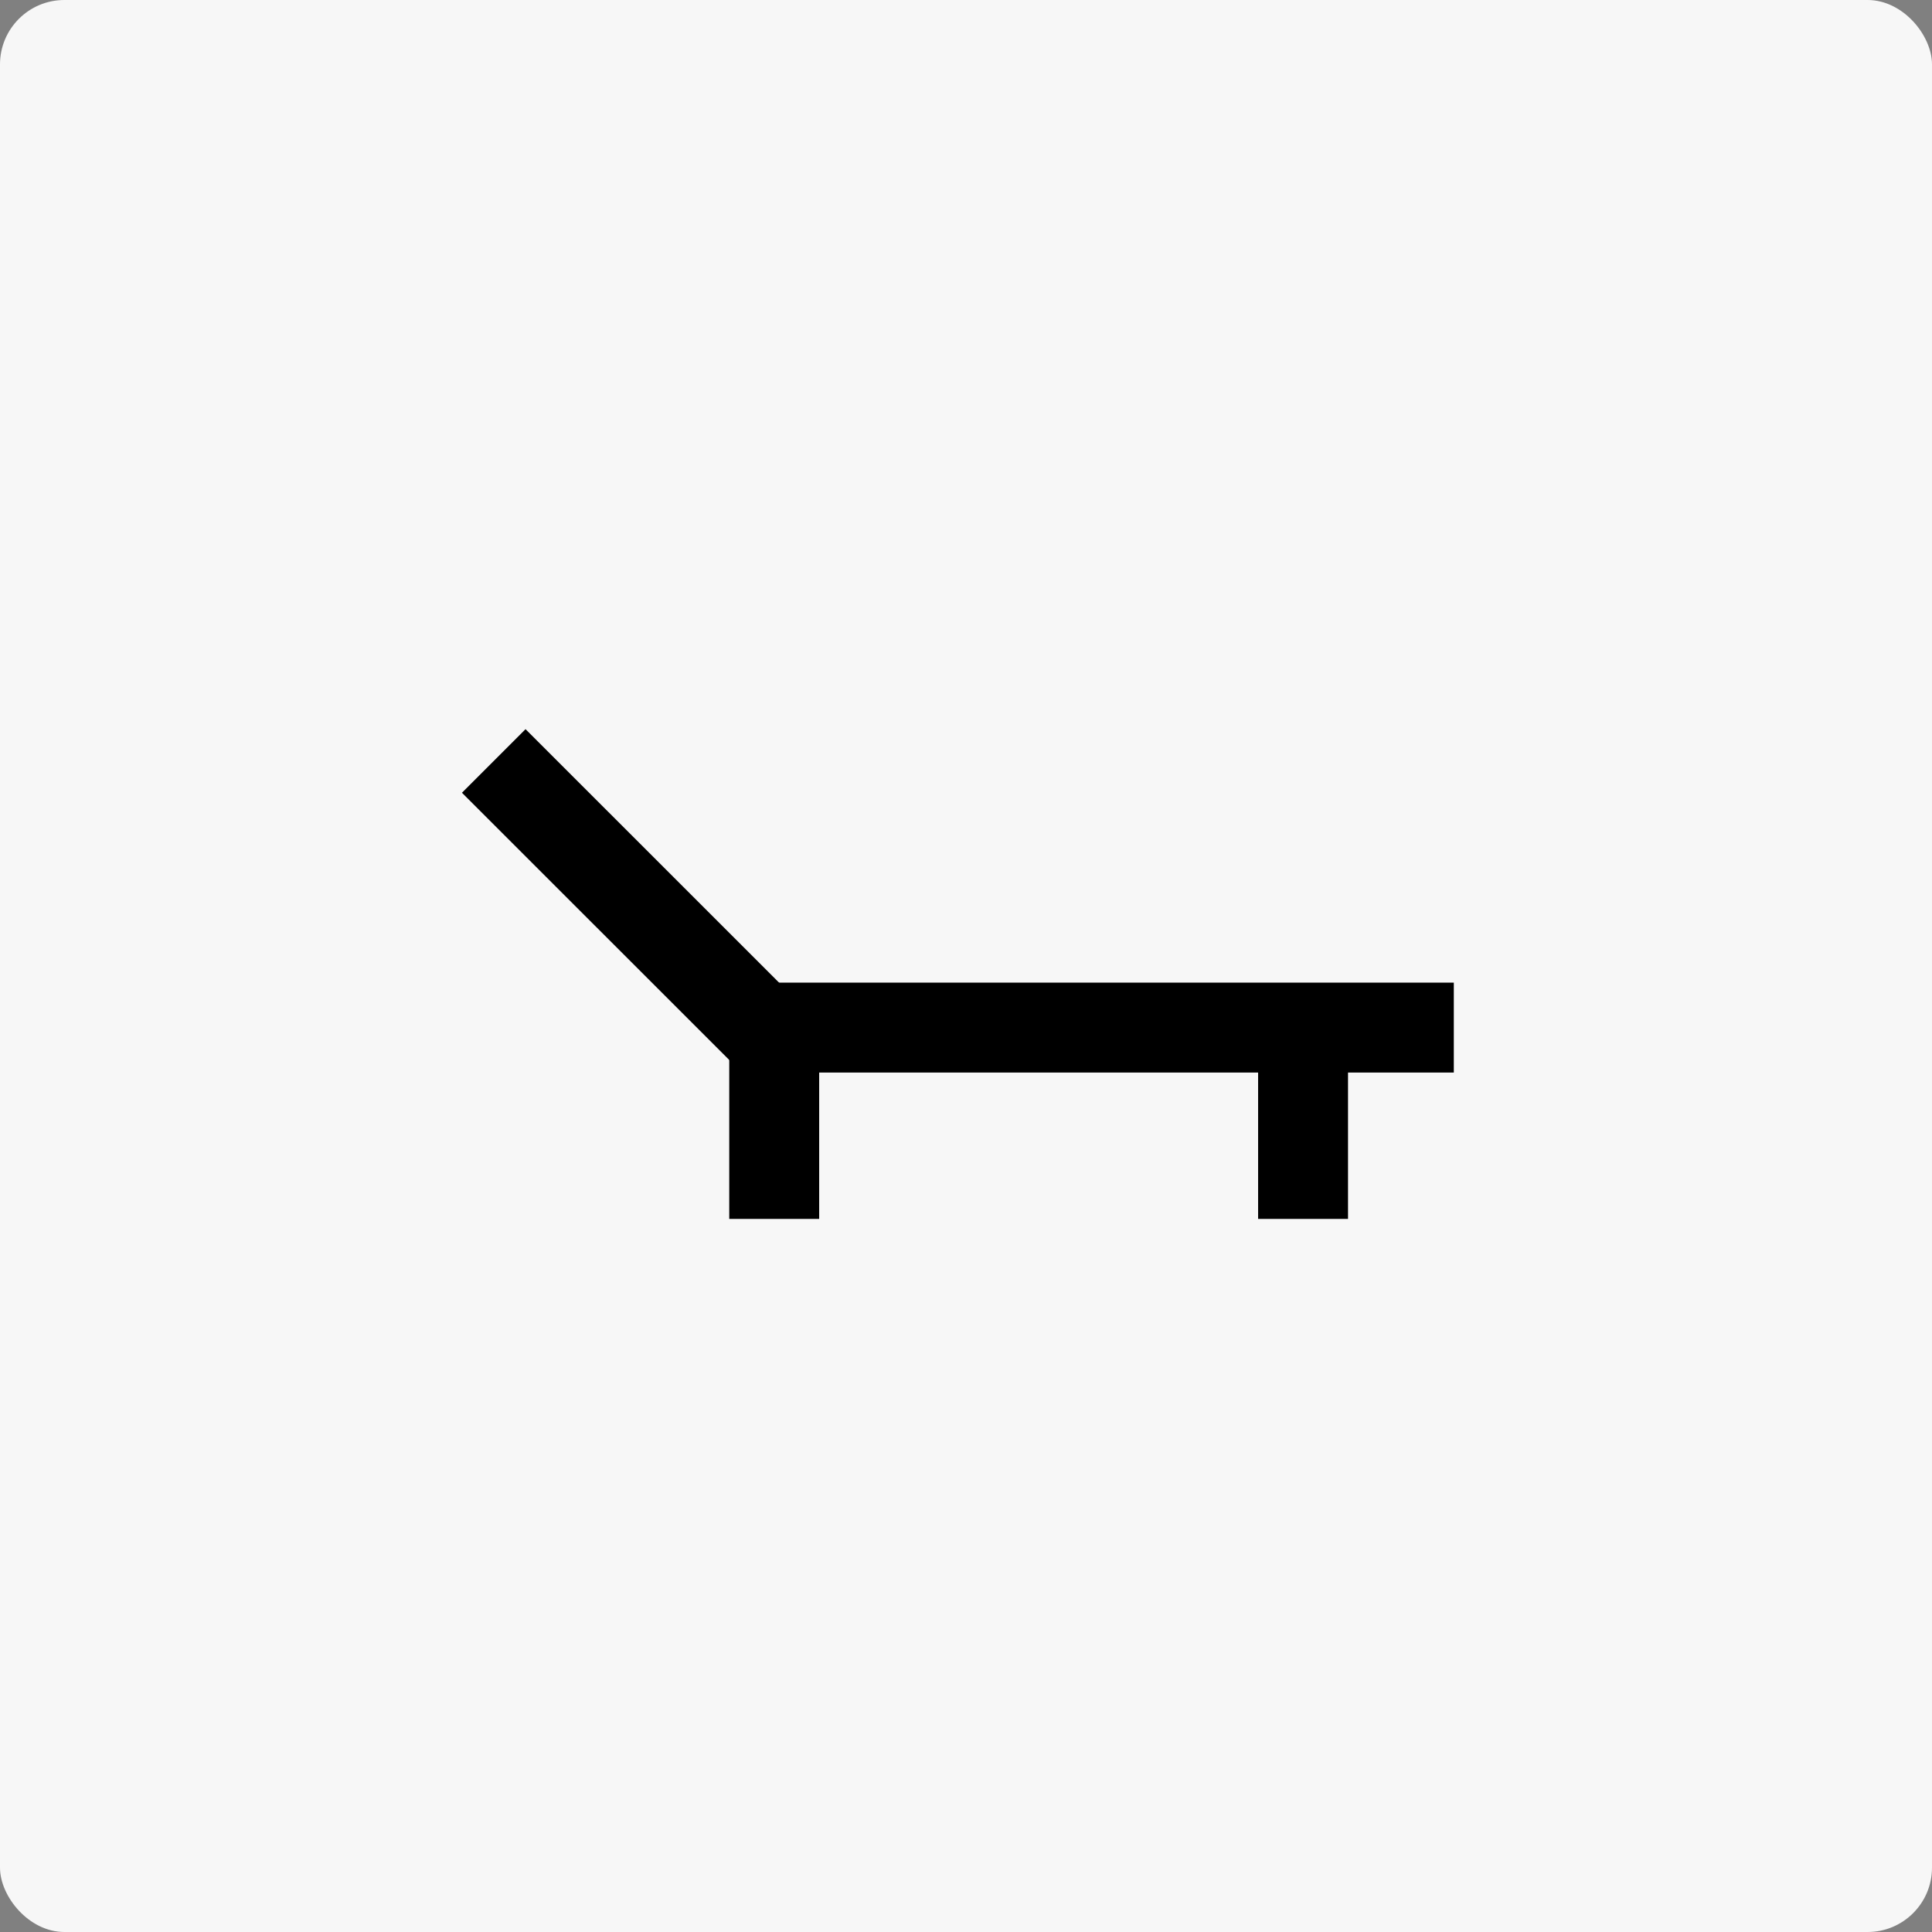 <?xml version="1.0" encoding="UTF-8"?>
<svg xmlns="http://www.w3.org/2000/svg" width="120" height="120" viewBox="0 0 120 120" fill="none">
  <rect x="0" y="0" width="120" height="120" fill="#808080" stroke="none"/>
  <rect width="120" height="120" rx="4" fill="#F7F7F7"></rect>
  <g clip-path="url(#clip0_29_4827)">
    <mask id="mask0_29_4827" style="mask-type:luminance" maskUnits="userSpaceOnUse" x="13" y="14" width="93" height="93">
      <path d="M106 14H13V107H106V14Z" fill="white"></path>
    </mask>
    <g mask="url(#mask0_29_4827)">
      <path d="M32.642 45.29L28.693 49.24L46.014 66.555L49.962 62.605L32.642 45.29Z" fill="black"></path>
      <path d="M90.299 61.033H46.109V66.618H90.299V61.033Z" fill="black"></path>
      <path d="M50.88 65.704H45.295V75.709H50.88V65.704Z" fill="black"></path>
      <path d="M83.728 65.704H78.143V75.709H83.728V65.704Z" fill="black"></path>
    </g>
  </g>
  <defs>
    <clipPath id="clip0_29_4827">
      <rect width="93" height="93" fill="white" transform="translate(13 14)"></rect>
    </clipPath>
  </defs>
</svg>
